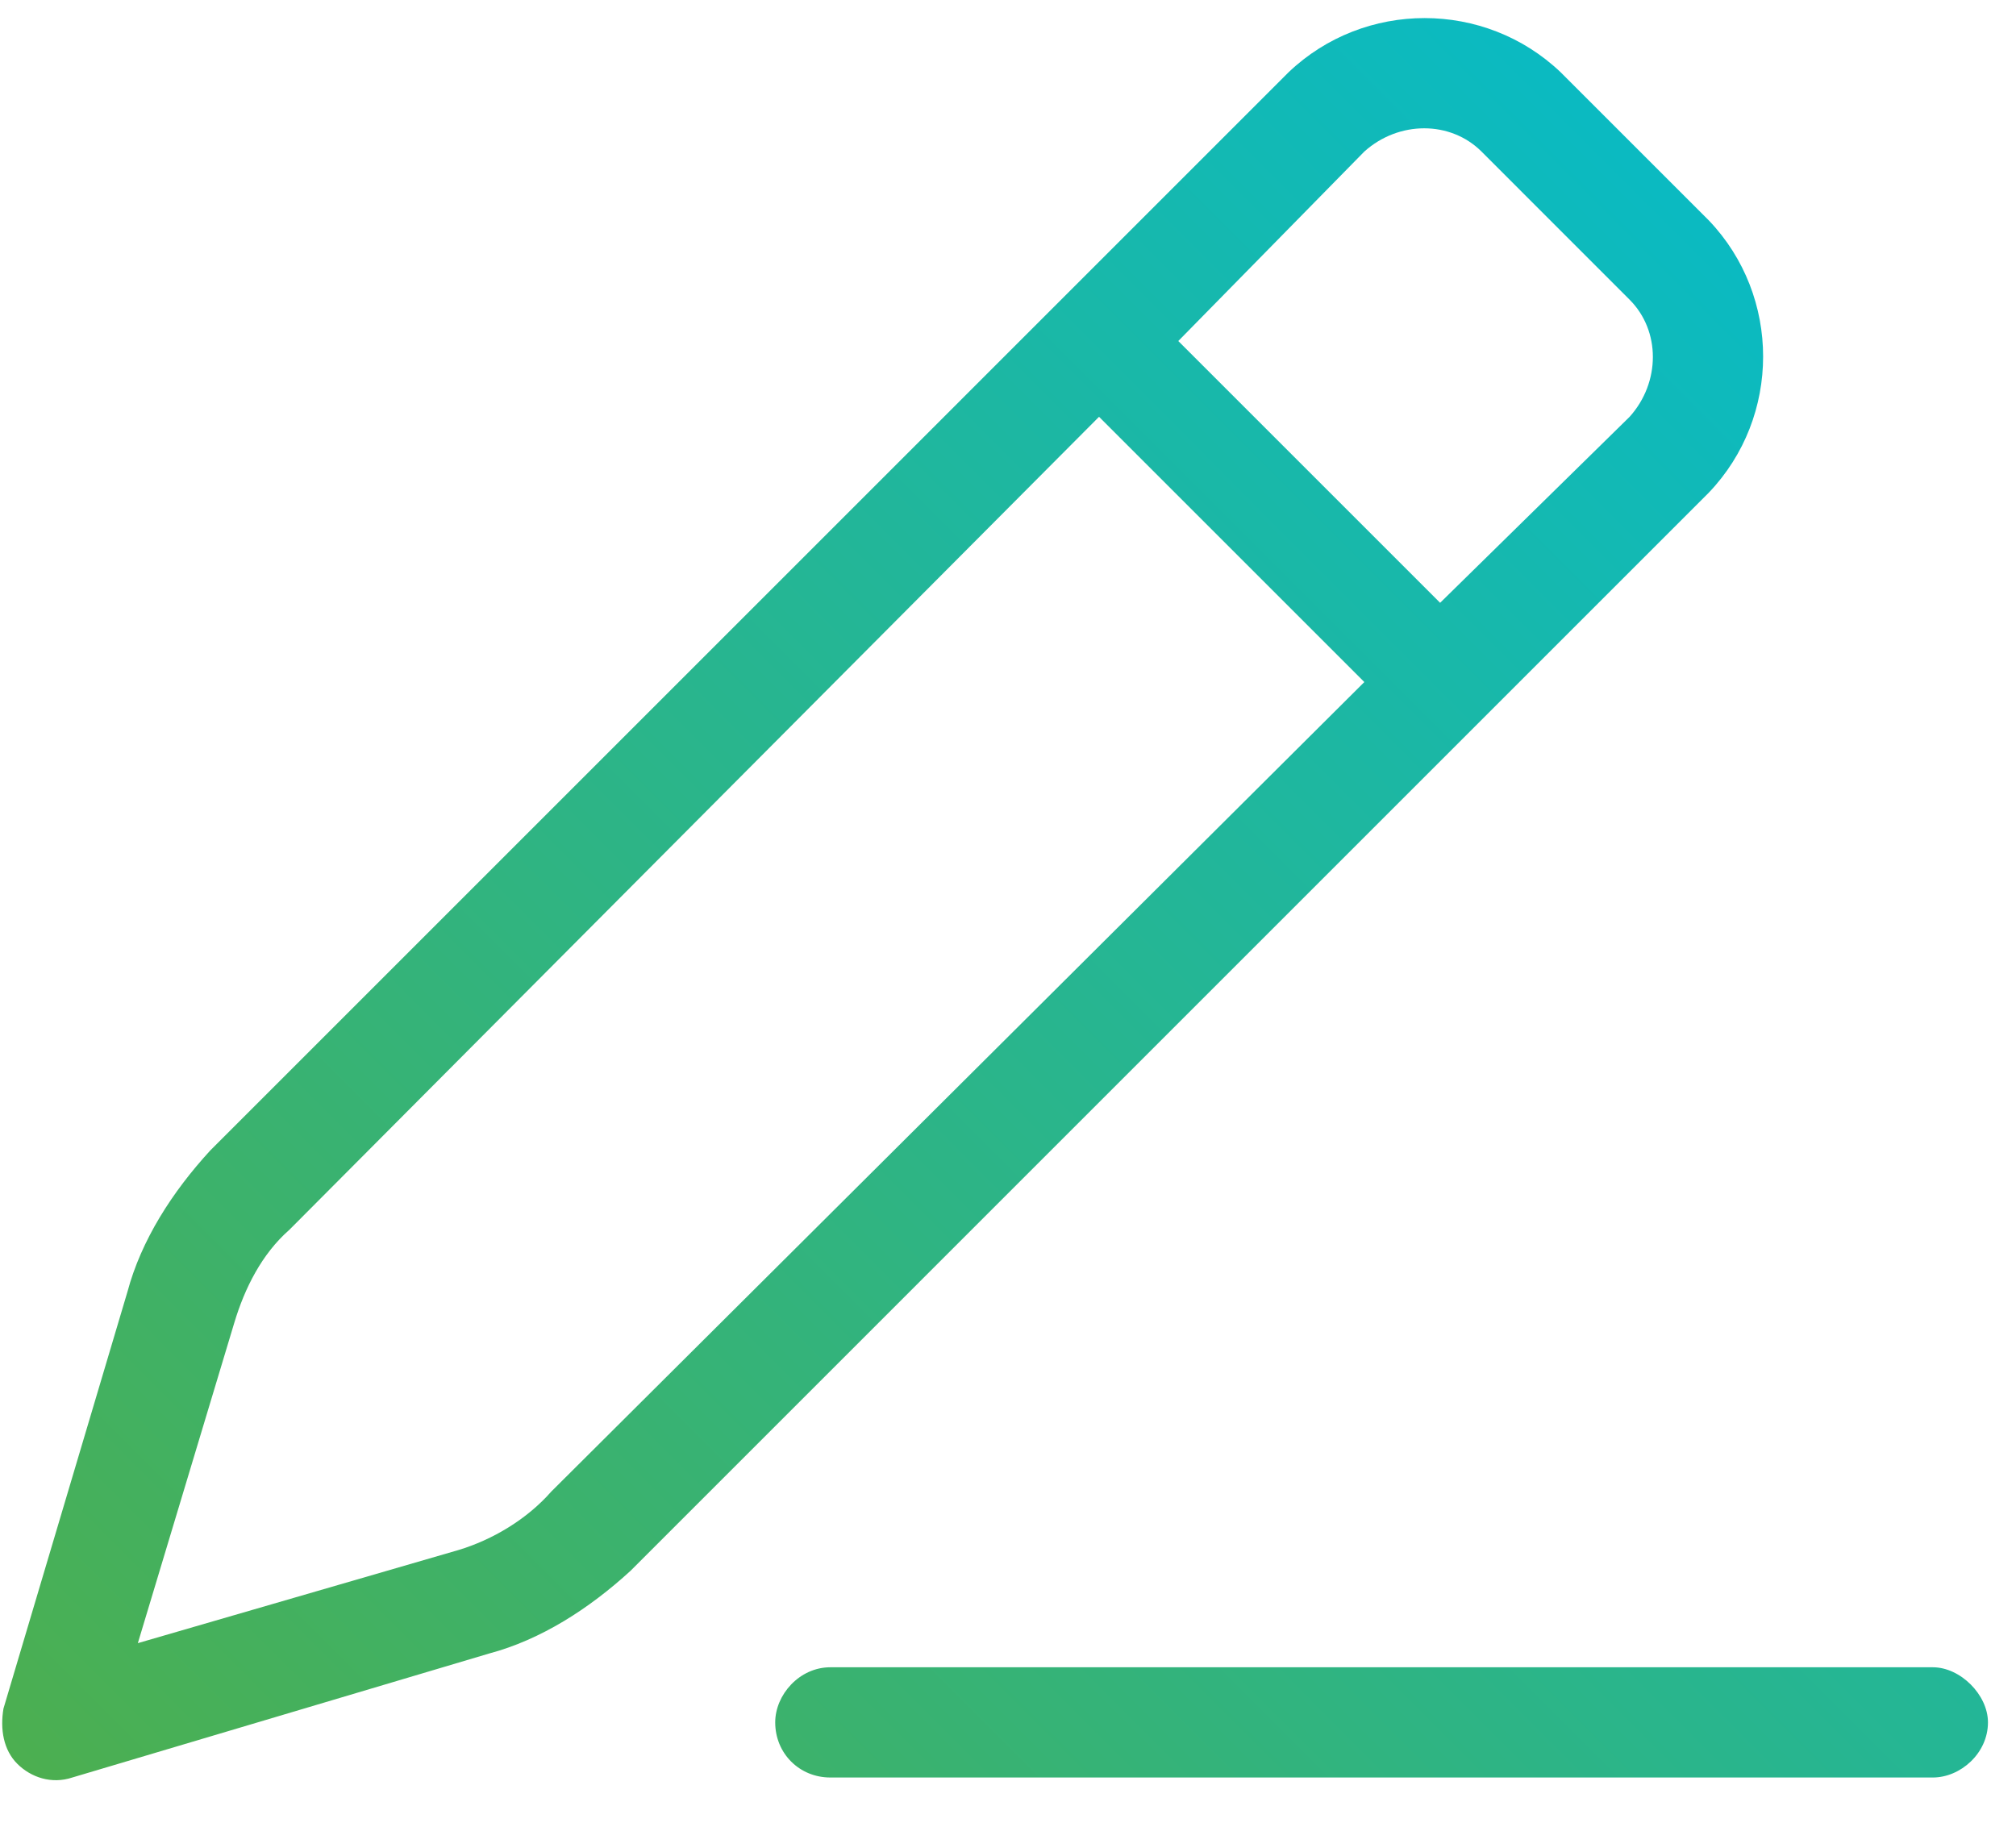 <svg width="32" height="29" viewBox="0 0 32 29" fill="none" xmlns="http://www.w3.org/2000/svg">
<path d="M23.516 2.406C23.023 1.914 22.203 1.914 21.656 2.406L18.703 5.414L22.859 9.57L25.867 6.617C26.359 6.07 26.359 5.25 25.867 4.758L23.516 2.406ZM4.594 19.523C4.156 19.906 3.883 20.453 3.719 21L2.188 26.086L7.273 24.609C7.82 24.445 8.367 24.117 8.75 23.68L21.656 10.828L17.445 6.617L4.594 19.523ZM20.453 1.148C21.656 0 23.57 0 24.773 1.148L27.125 3.5C28.273 4.703 28.273 6.617 27.125 7.82L10.008 24.938C9.352 25.539 8.586 26.031 7.766 26.25L1.148 28.219C0.82 28.328 0.492 28.219 0.273 28C0.055 27.781 0 27.453 0.055 27.125L2.023 20.508C2.242 19.688 2.734 18.922 3.336 18.266L20.453 1.148ZM13.18 26.469H30.68C31.117 26.469 31.555 26.906 31.555 27.344C31.555 27.836 31.117 28.219 30.68 28.219H13.18C12.688 28.219 12.305 27.836 12.305 27.344C12.305 26.906 12.688 26.469 13.18 26.469Z" fill="url(#paint0_linear_716_6313)"/>
<defs>
<linearGradient id="paint0_linear_716_6313" x1="18.138" y1="-13.824" x2="-11.748" y2="16.043" gradientUnits="userSpaceOnUse">
<stop stop-color="#00BCD4"/>
<stop offset="1" stop-color="#4CAF50"/>
</linearGradient>
</defs>
</svg>
